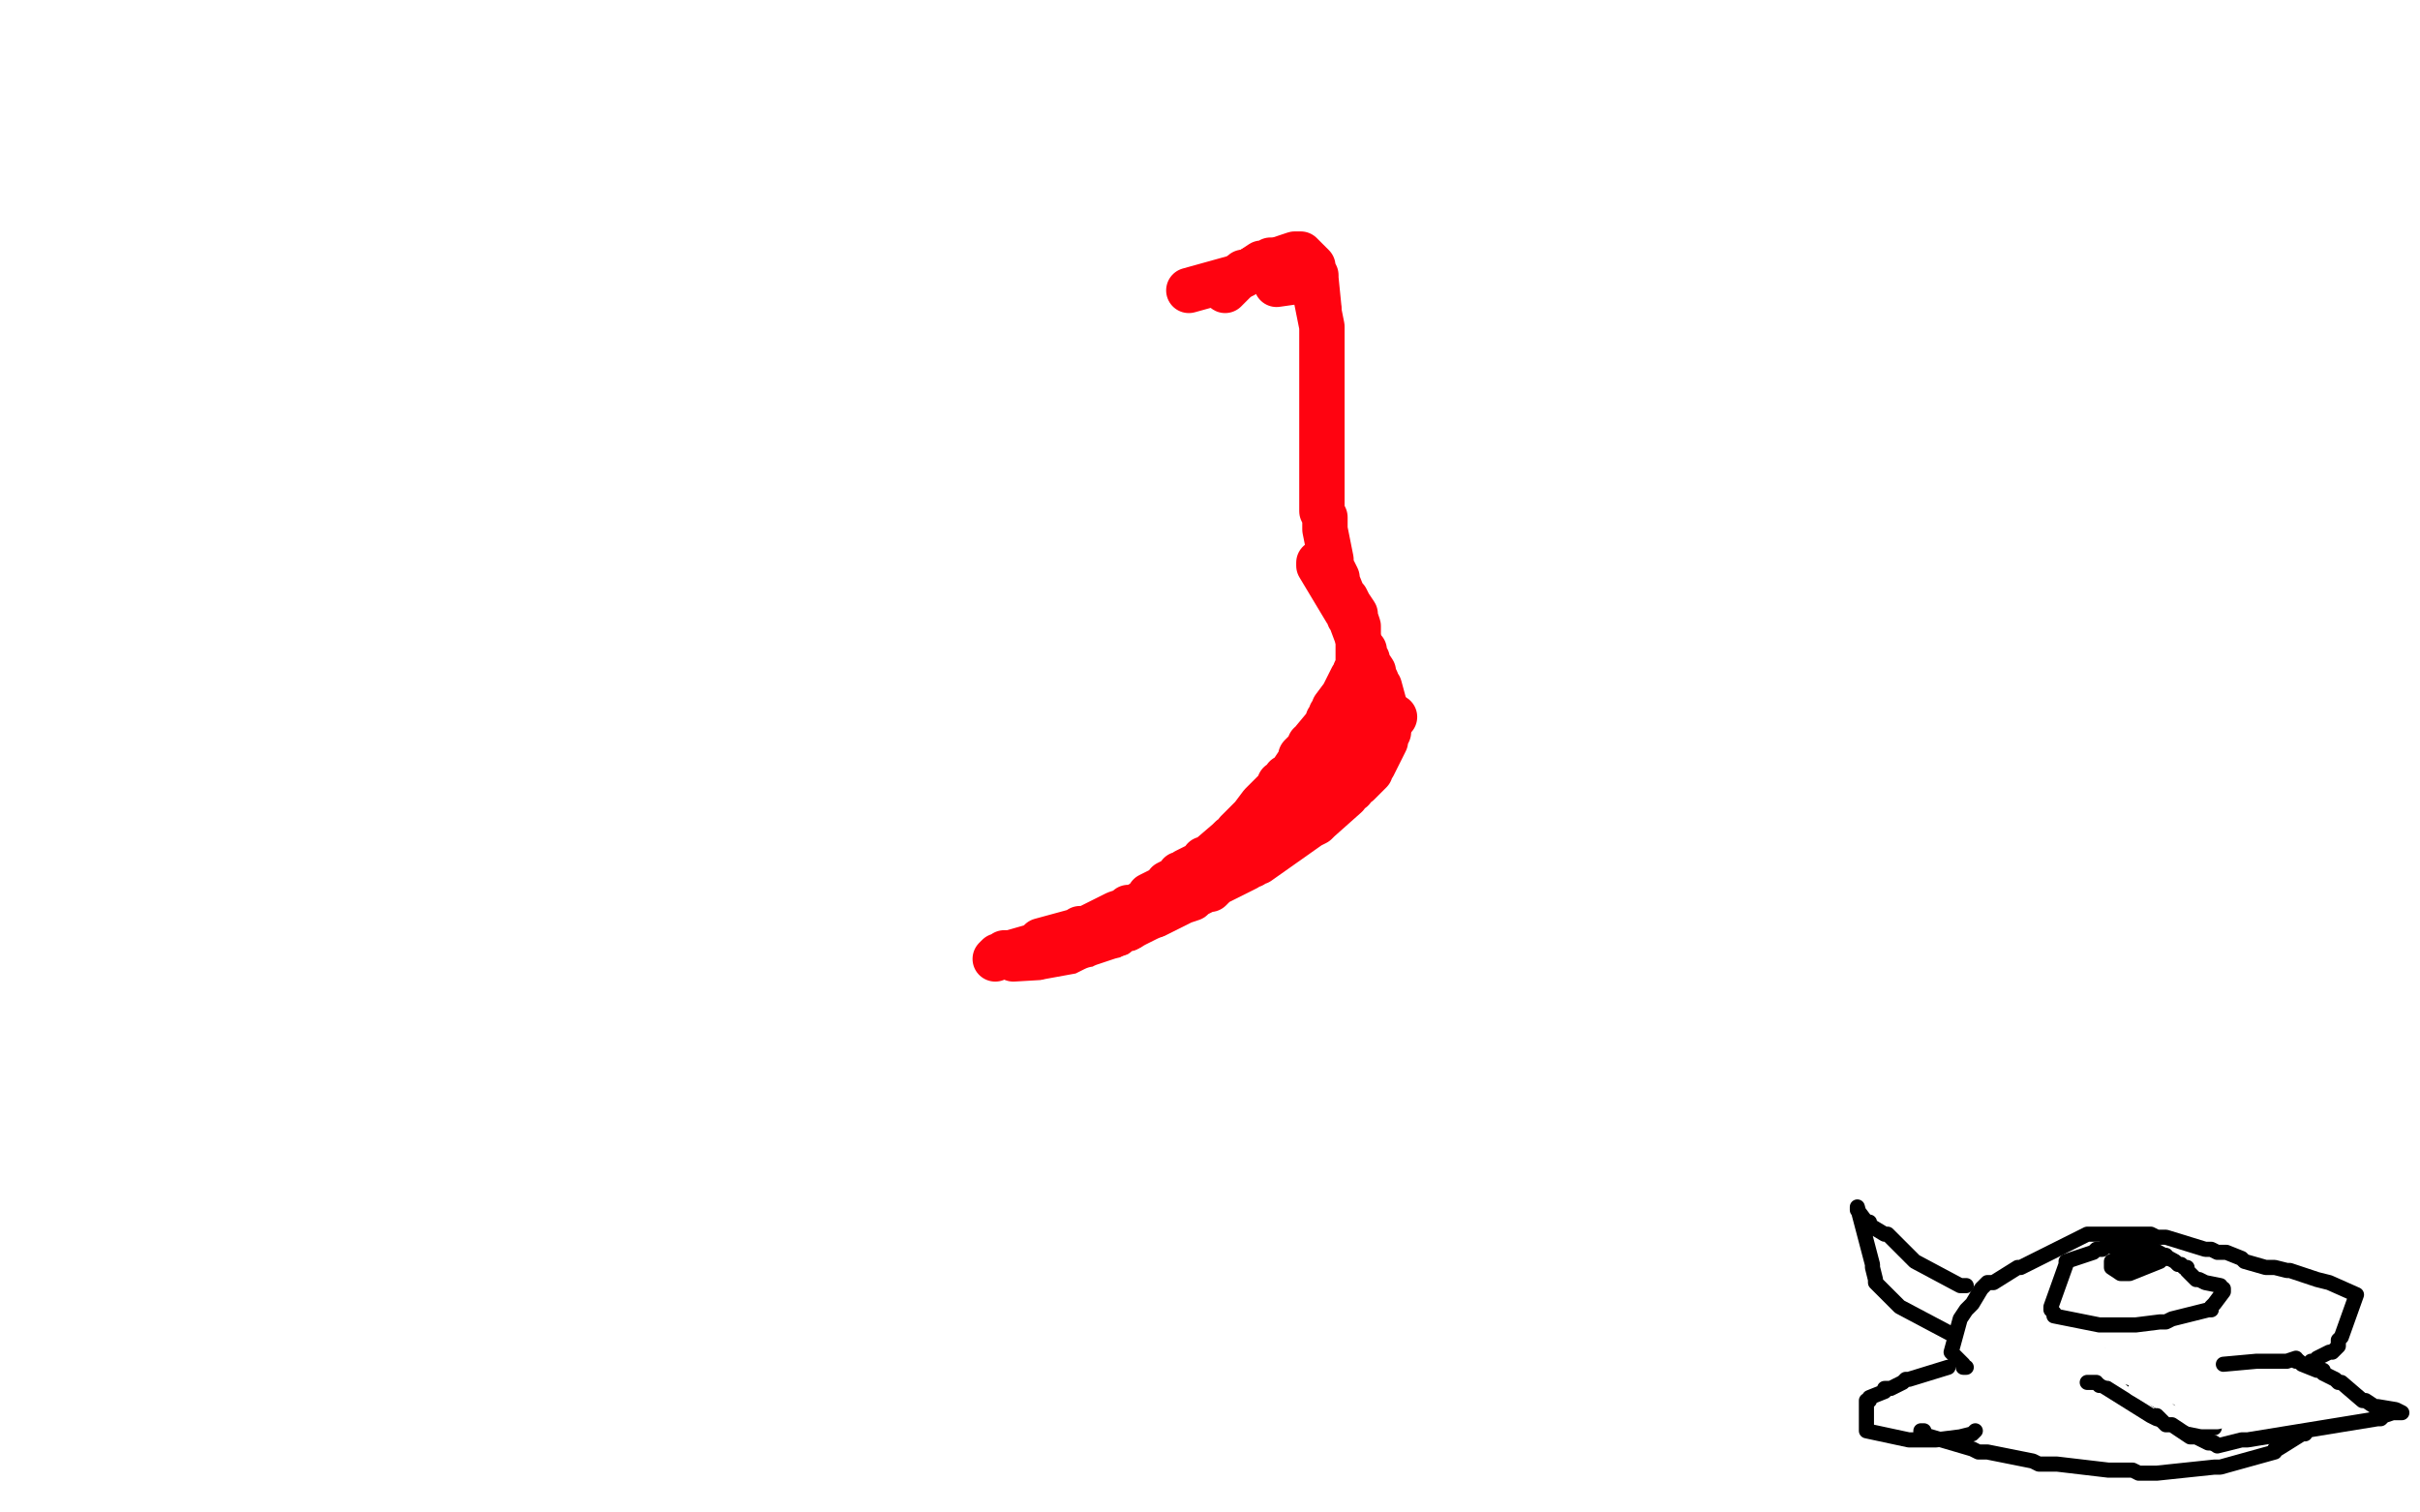 <?xml version="1.0" standalone="no"?>
<!DOCTYPE svg PUBLIC "-//W3C//DTD SVG 1.1//EN"
"http://www.w3.org/Graphics/SVG/1.1/DTD/svg11.dtd">

<svg width="800" height="500" version="1.1" xmlns="http://www.w3.org/2000/svg" xmlns:xlink="http://www.w3.org/1999/xlink" style="stroke-antialiasing: false"><desc>This SVG has been created on https://colorillo.com/</desc><rect x='0' y='0' width='800' height='500' style='fill: rgb(255,255,255); stroke-width:0' /><polyline points="390,452 395,456 396,457 398,458" style="fill: none; stroke: #ffffff; stroke-width: 1; stroke-linejoin: round; stroke-linecap: round; stroke-antialiasing: false; stroke-antialias: 0; opacity: 1.0"/>
<polyline points="325,408 334,415 334,415 337,417 337,417 341,420 341,420 345,423 345,423 357,431 357,431 361,433 361,433 386,449 386,449 388,450 388,450 390,452 390,452" style="fill: none; stroke: #ffffff; stroke-width: 1; stroke-linejoin: round; stroke-linecap: round; stroke-antialiasing: false; stroke-antialias: 0; opacity: 1.0"/>
<circle cx="398.5" cy="458.5" r="0" style="fill: #ffffff; stroke-antialiasing: false; stroke-antialias: 0; opacity: 1.0"/>
<polyline points="322,414 323,414 323,414 324,415 324,415 327,416 327,416 328,416 328,416 330,418 330,418 370,442 370,442 371,442 371,442 373,443 374,444 376,445 400,457 404,454 406,451 409,449 443,417 449,413 452,412 466,400" style="fill: none; stroke: #ffffff; stroke-width: 30; stroke-linejoin: round; stroke-linecap: round; stroke-antialiasing: false; stroke-antialias: 0; opacity: 1.0"/>
<polyline points="392,381 437,389 437,389 444,391 444,391 451,393 451,393 473,397 473,397" style="fill: none; stroke: #ffffff; stroke-width: 30; stroke-linejoin: round; stroke-linecap: round; stroke-antialiasing: false; stroke-antialias: 0; opacity: 1.0"/>
<polyline points="484,385 533,380 533,380 600,372 600,372 614,366 615,366" style="fill: none; stroke: #ffffff; stroke-width: 30; stroke-linejoin: round; stroke-linecap: round; stroke-antialiasing: false; stroke-antialias: 0; opacity: 1.0"/>
<polyline points="610,392 535,396 535,396 528,396 528,396 515,396 515,396 509,396 509,396 495,396 495,396" style="fill: none; stroke: #ffffff; stroke-width: 30; stroke-linejoin: round; stroke-linecap: round; stroke-antialiasing: false; stroke-antialias: 0; opacity: 1.0"/>
<polyline points="497,415 498,415 498,415 512,414 512,414 515,414 515,414 524,412 524,412 531,411 536,411 576,409 577,409 583,408 585,408 587,408 588,408 600,406 601,406 602,406 603,406 604,406 610,406 611,406" style="fill: none; stroke: #ffffff; stroke-width: 30; stroke-linejoin: round; stroke-linecap: round; stroke-antialiasing: false; stroke-antialias: 0; opacity: 1.0"/>
<polyline points="531,443 530,443 530,443 524,438 524,438 523,438 523,438 522,437 522,437 521,437 521,437 521,436 519,435 518,434 514,430 513,430 513,429 512,429" style="fill: none; stroke: #ffffff; stroke-width: 30; stroke-linejoin: round; stroke-linecap: round; stroke-antialiasing: false; stroke-antialias: 0; opacity: 1.0"/>
<polyline points="662,371 662,381 662,381 661,384 661,384 661,387 661,387 661,390 661,390 661,393 661,393 660,421 660,421 660,423 660,423 660,427 661,428 661,430 661,449 661,450 661,452 661,456 661,457 660,458 660,460" style="fill: none; stroke: #ffffff; stroke-width: 30; stroke-linejoin: round; stroke-linecap: round; stroke-antialiasing: false; stroke-antialias: 0; opacity: 1.0"/>
<polyline points="677,379 677,393 677,393 675,453 675,453 675,455 677,473" style="fill: none; stroke: #ffffff; stroke-width: 30; stroke-linejoin: round; stroke-linecap: round; stroke-antialiasing: false; stroke-antialias: 0; opacity: 1.0"/>
<polyline points="705,379 705,385 705,385 705,389 705,389 703,411 703,411 698,473 698,473 698,475 698,475 698,477 698,477 697,478 697,478 697,480 697,484 697,483" style="fill: none; stroke: #ffffff; stroke-width: 30; stroke-linejoin: round; stroke-linecap: round; stroke-antialiasing: false; stroke-antialias: 0; opacity: 1.0"/>
<polyline points="720,353 717,402 717,402 717,410 717,410 716,419 716,419 716,433 716,433 716,438 716,438 713,475 713,475 713,476 713,476 713,477" style="fill: none; stroke: #ffffff; stroke-width: 30; stroke-linejoin: round; stroke-linecap: round; stroke-antialiasing: false; stroke-antialias: 0; opacity: 1.0"/>
<polyline points="747,352 746,365 746,365 745,372 745,372 730,474 730,474 729,476 729,476 729,478 729,478 729,480 728,480 728,481 729,480" style="fill: none; stroke: #ffffff; stroke-width: 30; stroke-linejoin: round; stroke-linecap: round; stroke-antialiasing: false; stroke-antialias: 0; opacity: 1.0"/>
<polyline points="761,381 761,382 761,382 754,423 754,423 754,424 754,425" style="fill: none; stroke: #ffffff; stroke-width: 30; stroke-linejoin: round; stroke-linecap: round; stroke-antialiasing: false; stroke-antialias: 0; opacity: 1.0"/>
<polyline points="666,482 665,482 665,482 664,482 664,482 630,470 630,470 627,469 627,469 626,469 626,469 625,469 623,469 629,469" style="fill: none; stroke: #ffffff; stroke-width: 30; stroke-linejoin: round; stroke-linecap: round; stroke-antialiasing: false; stroke-antialias: 0; opacity: 1.0"/>
<polyline points="675,481 681,485 681,485 682,486 682,486 683,486 683,486" style="fill: none; stroke: #ffffff; stroke-width: 30; stroke-linejoin: round; stroke-linecap: round; stroke-antialiasing: false; stroke-antialias: 0; opacity: 1.0"/>
<polyline points="495,356 496,356 496,356 498,355 498,355 499,355 499,355 509,351 509,351 510,350 514,348 505,340 505,339 504,339 503,338 504,333 504,331 505,331 508,325 508,323 508,322 517,298 517,297 517,296" style="fill: none; stroke: #ffffff; stroke-width: 30; stroke-linejoin: round; stroke-linecap: round; stroke-antialiasing: false; stroke-antialias: 0; opacity: 1.0"/>
<polyline points="490,340 516,320 516,320 518,317 518,317 520,316 520,316 522,313 522,313 524,310 524,310 552,279 552,279 554,277 554,277 556,274 569,262" style="fill: none; stroke: #ffffff; stroke-width: 30; stroke-linejoin: round; stroke-linecap: round; stroke-antialiasing: false; stroke-antialias: 0; opacity: 1.0"/>
<polyline points="526,346 526,340 526,340 528,335 528,335 529,331 529,331 530,327 530,327 532,321 532,321 533,315 533,315 536,308 536,308 557,231 557,231 557,230 558,230" style="fill: none; stroke: #ffffff; stroke-width: 30; stroke-linejoin: round; stroke-linecap: round; stroke-antialiasing: false; stroke-antialias: 0; opacity: 1.0"/>
<polyline points="525,281 531,275 531,275 581,226 581,226 582,225 582,225 583,224 583,224 585,222 587,222 588,221 591,220 605,211 606,211 606,210 607,210 611,207 612,205 613,205 620,200 621,199 622,198 628,192 629,192 629,191 630,191 630,190 633,188 634,187 635,185 636,185 636,184 634,182 633,182 631,182 631,183 631,184 619,204 619,205 619,208" style="fill: none; stroke: #ffffff; stroke-width: 30; stroke-linejoin: round; stroke-linecap: round; stroke-antialiasing: false; stroke-antialias: 0; opacity: 1.0"/>
<polyline points="617,221 621,241 621,241 641,267 641,267 643,268 643,268 644,270 644,270 646,270 646,270 648,272 648,272 690,297 690,297 692,299 692,299 693,299 697,301 704,306 706,306 707,308 708,309 709,311 714,316" style="fill: none; stroke: #ffffff; stroke-width: 30; stroke-linejoin: round; stroke-linecap: round; stroke-antialiasing: false; stroke-antialias: 0; opacity: 1.0"/>
<polyline points="700,329 690,322 690,322 682,318 682,318 678,316 678,316 673,313 673,313 667,311 667,311 621,288 621,288 619,286 616,284 614,283 613,282 611,281 595,267 595,266 593,266 593,265 585,256 585,255 585,253 586,251 587,251 588,249 589,249 589,247 591,247 595,244 603,250 604,253 606,255 606,257 615,270 616,270 616,272 618,272 622,275" style="fill: none; stroke: #ffffff; stroke-width: 30; stroke-linejoin: round; stroke-linecap: round; stroke-antialiasing: false; stroke-antialias: 0; opacity: 1.0"/>
<polyline points="604,236 603,236 603,236 603,235 603,235" style="fill: none; stroke: #ffffff; stroke-width: 30; stroke-linejoin: round; stroke-linecap: round; stroke-antialiasing: false; stroke-antialias: 0; opacity: 1.0"/>
<polyline points="566,217 530,206 530,206 528,205 528,205 527,204 527,204 526,203 526,203 521,199 521,199 520,198 520,198 518,197 498,184 496,183 495,183 492,182 480,176" style="fill: none; stroke: #ffffff; stroke-width: 30; stroke-linejoin: round; stroke-linecap: round; stroke-antialiasing: false; stroke-antialias: 0; opacity: 1.0"/>
<polyline points="477,176 477,177 477,177 516,209 516,209 522,212 522,212 528,215 539,222 544,225 567,234" style="fill: none; stroke: #ffffff; stroke-width: 30; stroke-linejoin: round; stroke-linecap: round; stroke-antialiasing: false; stroke-antialias: 0; opacity: 1.0"/>
<polyline points="567,234 567,232" style="fill: none; stroke: #ffffff; stroke-width: 30; stroke-linejoin: round; stroke-linecap: round; stroke-antialiasing: false; stroke-antialias: 0; opacity: 1.0"/>
<polyline points="527,197 527,195 527,195 527,194 527,194 525,191 525,191 486,163 486,163 484,162" style="fill: none; stroke: #ffffff; stroke-width: 30; stroke-linejoin: round; stroke-linecap: round; stroke-antialiasing: false; stroke-antialias: 0; opacity: 1.0"/>
<circle cx="484.5" cy="162.5" r="15" style="fill: #ffffff; stroke-antialiasing: false; stroke-antialias: 0; opacity: 1.0"/>
<polyline points="61,261 66,261 66,261 67,261 67,261 67,260 67,260 70,260 70,260 71,260 73,260 75,260 76,260 79,260 80,260 89,267 89,268 91,268 91,269 92,270 102,278 102,279 103,279 104,280 113,289 115,291 116,291 116,292 117,293 119,294 119,295 123,300" style="fill: none; stroke: #ffffff; stroke-width: 30; stroke-linejoin: round; stroke-linecap: round; stroke-antialiasing: false; stroke-antialias: 0; opacity: 1.0"/>
<polyline points="88,282 97,291 97,291 98,293 98,293 100,295 100,295 113,320 113,320 113,321 113,321 114,322 115,324 121,337 122,338 123,339 123,340 130,342 133,342 134,341 134,340 133,340" style="fill: none; stroke: #ffffff; stroke-width: 30; stroke-linejoin: round; stroke-linecap: round; stroke-antialiasing: false; stroke-antialias: 0; opacity: 1.0"/>
<polyline points="128,322 128,323 128,323 129,323 129,323 134,342 134,342" style="fill: none; stroke: #ffffff; stroke-width: 30; stroke-linejoin: round; stroke-linecap: round; stroke-antialiasing: false; stroke-antialias: 0; opacity: 1.0"/>
<polyline points="122,341 127,344 127,344 128,344 128,344 129,344 129,344 131,344 131,344 134,344 134,344" style="fill: none; stroke: #ffffff; stroke-width: 30; stroke-linejoin: round; stroke-linecap: round; stroke-antialiasing: false; stroke-antialias: 0; opacity: 1.0"/>
<polyline points="56,21 61,19 61,19 63,18 63,18 66,17 66,17 79,14 79,14 80,14 80,14 82,14 85,14 99,13 100,13 101,13 103,13 113,13 114,13 118,14 148,22 150,23 153,24 155,24 167,29 168,30 170,30 171,30 172,31 174,31 183,35 193,40 196,40 211,47 221,52 224,52 227,54 230,56 234,57 236,57 239,58 239,59 261,67 263,67 264,68 267,69 268,69 269,69 278,71 282,72 285,73 289,74 293,75 298,76 302,77 305,78 310,79 313,79 315,79 316,79" style="fill: none; stroke: #ffffff; stroke-width: 30; stroke-linejoin: round; stroke-linecap: round; stroke-antialiasing: false; stroke-antialias: 0; opacity: 1.0"/>
<polyline points="316,79 318,80 327,80 335,80 338,80 340,80 353,79 357,79 358,79 361,79 368,78 381,76 382,76 383,76 384,76 392,74 393,74 393,73 396,72 397,72 398,71 408,68 409,68 410,67 422,63 423,63 425,62 426,61 427,60 428,59 429,59 431,56 432,55 432,54 432,53 433,51 434,50 434,49 434,48 435,46 440,32 441,32 441,31" style="fill: none; stroke: #ffffff; stroke-width: 30; stroke-linejoin: round; stroke-linecap: round; stroke-antialiasing: false; stroke-antialias: 0; opacity: 1.0"/>
<polyline points="441,45 462,45 462,45 467,45 467,45 535,45 535,45 542,45 542,45 547,45 547,45 553,45 553,45 560,45 560,45 565,45 627,45 631,45 634,45 637,45 640,45 642,45 676,45 679,45 681,45 682,45 685,45 686,45 689,45 695,45 705,45 732,46 733,46 734,46" style="fill: none; stroke: #ffffff; stroke-width: 30; stroke-linejoin: round; stroke-linecap: round; stroke-antialiasing: false; stroke-antialias: 0; opacity: 1.0"/>
<polyline points="740,53 709,56 709,56 701,56 701,56 694,56 694,56 677,54 677,54 671,53 671,53 668,52 668,52 636,50 636,50 634,50 632,51 631,51 607,54 606,54 605,54 603,55 601,56 586,58" style="fill: none; stroke: #ffffff; stroke-width: 30; stroke-linejoin: round; stroke-linecap: round; stroke-antialiasing: false; stroke-antialias: 0; opacity: 1.0"/>
<polyline points="609,63 617,63 617,63 618,63 618,63 619,63 619,63" style="fill: none; stroke: #ffffff; stroke-width: 30; stroke-linejoin: round; stroke-linecap: round; stroke-antialiasing: false; stroke-antialias: 0; opacity: 1.0"/>
<polyline points="581,56 568,57 568,57 563,57 563,57 561,57 561,57 535,60 535,60 533,60 533,60 530,60 530,60 526,61 487,68 484,69 480,70 473,71 468,72 462,72 461,72 459,71 457,67 456,67 455,66" style="fill: none; stroke: #ffffff; stroke-width: 30; stroke-linejoin: round; stroke-linecap: round; stroke-antialiasing: false; stroke-antialias: 0; opacity: 1.0"/>
<polyline points="435,25 400,36 400,36 397,36 397,36 393,37 393,37 328,37 328,37 321,37 321,37 317,37 312,37 236,36 232,36 229,35 225,35 223,34 217,34 216,34 212,32 212,31" style="fill: none; stroke: #ffffff; stroke-width: 30; stroke-linejoin: round; stroke-linecap: round; stroke-antialiasing: false; stroke-antialias: 0; opacity: 1.0"/>
<polyline points="253,55 256,55 256,55 257,55 257,55 293,60 293,60 298,60 298,60 302,60 347,61 350,61 353,61 357,61 419,54 422,54 424,54 429,52 444,48 444,47" style="fill: none; stroke: #ffffff; stroke-width: 30; stroke-linejoin: round; stroke-linecap: round; stroke-antialiasing: false; stroke-antialias: 0; opacity: 1.0"/>
<polyline points="400,69 407,69 407,69 411,69 411,69 412,69 412,69 413,68 413,68 414,68 416,68 421,68 426,68 427,68 431,68 435,70 439,71 439,72 440,72 441,72 442,72 450,79 453,85 454,85 454,86" style="fill: none; stroke: #ffffff; stroke-width: 30; stroke-linejoin: round; stroke-linecap: round; stroke-antialiasing: false; stroke-antialias: 0; opacity: 1.0"/>
<polyline points="416,88 417,88 417,88 418,88 418,88 422,87 423,87 423,86 425,86 427,85" style="fill: none; stroke: #dc0000; stroke-width: 15; stroke-linejoin: round; stroke-linecap: round; stroke-antialiasing: false; stroke-antialias: 0; opacity: 1.0"/>
<polyline points="405,96 411,90 411,90 412,90 412,90 416,88 416,88 422,86 422,86 423,86 423,86 430,85" style="fill: none; stroke: #ff0310; stroke-width: 15; stroke-linejoin: round; stroke-linecap: round; stroke-antialiasing: false; stroke-antialias: 0; opacity: 1.0"/>
<polyline points="393,96 411,91 411,91 417,87 417,87 418,87 418,87 419,87 419,87 420,86 420,86 421,86 422,86 425,85 428,84 429,84 430,84 432,86 434,88 434,89 435,91 435,92 436,102" style="fill: none; stroke: #ff0310; stroke-width: 15; stroke-linejoin: round; stroke-linecap: round; stroke-antialiasing: false; stroke-antialias: 0; opacity: 1.0"/>
<polyline points="422,94 429,93 429,93 430,93 430,93 433,94 433,94 434,94 435,97 435,98 437,108 437,109 437,110 437,115 437,117 437,118 437,120 437,121 437,124 437,125 437,132 437,133 437,135 437,136 437,140 437,141 437,142 437,143 437,151 437,152 437,154 437,156 437,157 437,169 438,171 438,172 438,173 438,174 438,175 440,185 440,186 440,187 440,188 441,189 442,191 442,192 444,197 445,198 446,200 448,203 448,204 449,207 449,208 449,212 449,213 449,214 449,215 449,220 448,222 448,223 447,224 444,230 441,234 441,235 440,236 440,237 439,238 439,239 434,245 434,246 433,246 433,247 432,248 430,250 430,251 426,257 425,257 424,259 423,259 423,260 418,265 417,266 414,270 413,271 409,275 409,276 408,277 407,277 406,278 399,284 398,284 398,285 392,288 391,289 390,289 390,290 386,292 386,293 380,296 380,297 375,300 374,300 373,300 373,301 372,301 369,302 359,307 358,307 357,307 356,308 355,308 344,311 343,312 342,313 341,313 334,315 332,315 332,316 331,316 330,316 329,317" style="fill: none; stroke: #ff0310; stroke-width: 15; stroke-linejoin: round; stroke-linecap: round; stroke-antialiasing: false; stroke-antialias: 0; opacity: 1.0"/>
<polyline points="436,186 436,187 436,187 445,202 445,202 446,203 446,203 446,204 446,204 447,205 447,205 447,206 450,214 451,215 451,216 451,217 452,218 452,219 454,222 454,223 455,225 455,226 456,227 459,238 459,242 458,244 458,245 454,253 453,254 453,255 452,256 450,258 449,259 448,259 447,261 446,261 445,263 436,271 435,272 433,273 416,285 415,285 414,286 413,286 412,287 402,292 401,293 400,294 399,294 397,295 395,296 394,297 391,298 377,305 375,306 373,307 372,307 370,308 369,309 352,316 335,317" style="fill: none; stroke: #ff0310; stroke-width: 15; stroke-linejoin: round; stroke-linecap: round; stroke-antialiasing: false; stroke-antialias: 0; opacity: 1.0"/>
<polyline points="461,237 451,246 451,246 448,248 448,248 446,250 446,250 422,268 422,268 420,270 420,270 419,270 408,280 407,280" style="fill: none; stroke: #ff0310; stroke-width: 15; stroke-linejoin: round; stroke-linecap: round; stroke-antialiasing: false; stroke-antialias: 0; opacity: 1.0"/>
<polyline points="450,228 451,228 451,228 432,264 432,264 430,265 430,265 429,266 427,268" style="fill: none; stroke: #ff0310; stroke-width: 15; stroke-linejoin: round; stroke-linecap: round; stroke-antialiasing: false; stroke-antialias: 0; opacity: 1.0"/>
<polyline points="193,329 195,330 195,330 196,330 196,330 197,330 197,330 199,330 199,330 233,342 233,342 234,342 234,342 236,344 236,344 237,344 237,344 240,345 241,345 242,346 245,346 246,346 252,347 253,347 257,347 259,347 264,346" style="fill: none; stroke: #ffffff; stroke-width: 15; stroke-linejoin: round; stroke-linecap: round; stroke-antialiasing: false; stroke-antialias: 0; opacity: 1.0"/>
<polyline points="231,339 232,339 232,339 244,339 244,339 246,339 246,339 249,339 249,339 251,340 251,340 259,341 259,341 260,341 278,344" style="fill: none; stroke: #ffffff; stroke-width: 15; stroke-linejoin: round; stroke-linecap: round; stroke-antialiasing: false; stroke-antialias: 0; opacity: 1.0"/>
<polyline points="261,349 260,349 260,349 246,352 246,352 245,352 245,352 237,354 237,354 236,354 235,354 233,354 226,354" style="fill: none; stroke: #ffffff; stroke-width: 15; stroke-linejoin: round; stroke-linecap: round; stroke-antialiasing: false; stroke-antialias: 0; opacity: 1.0"/>
<polyline points="347,331 358,329 358,329 362,327 362,327 363,327 363,327 364,327 364,327 365,326 365,326 371,324 371,324 372,324 372,324 374,323 374,323 375,323 375,323 384,318 384,318 385,318 385,318 386,317 382,319" style="fill: none; stroke: #ffffff; stroke-width: 15; stroke-linejoin: round; stroke-linecap: round; stroke-antialiasing: false; stroke-antialias: 0; opacity: 1.0"/>
<polyline points="105,335 104,335 104,335 104,336 104,336 112,353 112,353" style="fill: none; stroke: #ffffff; stroke-width: 15; stroke-linejoin: round; stroke-linecap: round; stroke-antialiasing: false; stroke-antialias: 0; opacity: 1.0"/>
<polyline points="112,353 112,354 113,354" style="fill: none; stroke: #ffffff; stroke-width: 15; stroke-linejoin: round; stroke-linecap: round; stroke-antialiasing: false; stroke-antialias: 0; opacity: 1.0"/>
<polyline points="763,451 764,450 764,450 766,450 766,450 766,449 766,449 770,447 770,447 771,447 773,445 773,444 773,443 774,442 779,428 770,424 766,423 757,420 756,420 752,419 750,419 749,419 742,417 741,416 736,414 733,414 731,413 729,413 716,409 713,409 711,408 709,408 697,408 696,408 695,408 693,408 692,408 691,408 690,408 686,410 668,419 667,419 659,424 657,424 655,426 652,431 650,433 648,436 645,447 646,448 649,451 649,452 650,452" style="fill: none; stroke: #000000; stroke-width: 5; stroke-linejoin: round; stroke-linecap: round; stroke-antialiasing: false; stroke-antialias: 0; opacity: 1.0"/>
<polyline points="650,425 649,425 649,425 648,425 648,425 633,417 633,417 632,416 625,409 624,408 623,408 618,405 618,404 617,404 614,400 614,399 619,418 619,419 620,423 620,424 628,432 645,441" style="fill: none; stroke: #000000; stroke-width: 5; stroke-linejoin: round; stroke-linecap: round; stroke-antialiasing: false; stroke-antialias: 0; opacity: 1.0"/>
<polyline points="703,413 703,412 703,412 699,412 699,412 698,412 698,412 697,412 697,412 696,412 695,413 694,413 693,413 692,414 683,417 683,418 678,432 678,433 679,434 679,435 694,438 696,438 703,438 704,438 705,438 706,438 714,437 715,437 716,437 718,436 730,433 731,433 731,432 732,431 735,427 735,426 734,426 734,425 729,424 727,423 726,423 723,420 723,419 722,419 721,418 720,418 719,417 708,411 707,411 702,410" style="fill: none; stroke: #000000; stroke-width: 5; stroke-linejoin: round; stroke-linecap: round; stroke-antialiasing: false; stroke-antialias: 0; opacity: 1.0"/>
<polyline points="710,414 709,414 709,414 706,414 706,414 705,414 705,414 698,417 698,417 698,418 698,419 701,421 702,421 703,421 704,421 714,417 715,416 716,416 716,415 715,415 714,415 700,418 700,419" style="fill: none; stroke: #000000; stroke-width: 5; stroke-linejoin: round; stroke-linecap: round; stroke-antialiasing: false; stroke-antialias: 0; opacity: 1.0"/>
<polyline points="644,452 631,456 631,456 630,456 630,456 629,457 629,457 625,459 625,459 624,459 624,459 623,459 623,459 623,460 623,460 618,462 618,462 618,463 617,463 617,464 617,470 617,471 617,472 617,473 631,476 632,476 634,476 639,476 640,476 648,475 652,474 653,473" style="fill: none; stroke: #000000; stroke-width: 5; stroke-linejoin: round; stroke-linecap: round; stroke-antialiasing: false; stroke-antialias: 0; opacity: 1.0"/>
<polyline points="759,450 760,450 760,450 761,451 761,451 766,453 766,453 768,453 768,453 768,454 768,454 772,456 772,456 773,457 773,457 774,457 781,463 782,463 785,465 786,465 792,466 794,467 791,467 788,468 787,469 786,469 743,476 741,476 733,478 721,470 718,468 717,466 716,465 713,463 695,448" style="fill: none; stroke: #000000; stroke-width: 5; stroke-linejoin: round; stroke-linecap: round; stroke-antialiasing: false; stroke-antialias: 0; opacity: 1.0"/>
<polyline points="636,473 635,473 635,473 635,474 635,474 652,479 652,479 654,480 654,480 655,480 655,480 656,480 657,480 672,483 674,484 676,484 677,484 678,484 680,484 697,486 703,486 705,486 707,487 708,487 710,487 712,487 713,487 732,485 733,485 734,485 752,480 752,479 753,479 761,474 762,474" style="fill: none; stroke: #000000; stroke-width: 5; stroke-linejoin: round; stroke-linecap: round; stroke-antialiasing: false; stroke-antialias: 0; opacity: 1.0"/>
<polyline points="690,457 693,457 693,457 694,458 694,458 695,458 695,458 711,468 711,468 713,469 713,469 722,471 724,472 726,472 727,472 732,472" style="fill: none; stroke: #000000; stroke-width: 5; stroke-linejoin: round; stroke-linecap: round; stroke-antialiasing: false; stroke-antialias: 0; opacity: 1.0"/>
<polyline points="691,448 736,466 736,466" style="fill: none; stroke: #ffffff; stroke-width: 5; stroke-linejoin: round; stroke-linecap: round; stroke-antialiasing: false; stroke-antialias: 0; opacity: 1.0"/>
<polyline points="694,449 693,448 693,448 693,447 693,447 703,451 714,457 715,458 716,459 729,465 730,465" style="fill: none; stroke: #ffffff; stroke-width: 5; stroke-linejoin: round; stroke-linecap: round; stroke-antialiasing: false; stroke-antialias: 0; opacity: 1.0"/>
<polyline points="697,454 698,454 698,454 699,454 699,454 713,458 713,458 715,459 715,459 716,459 716,460 725,465 727,466 728,466 734,468" style="fill: none; stroke: #ffffff; stroke-width: 5; stroke-linejoin: round; stroke-linecap: round; stroke-antialiasing: false; stroke-antialias: 0; opacity: 1.0"/>
<polyline points="706,459 715,464 715,464 716,465 716,465 716,466 716,466 723,469 723,469 728,470 729,470 731,470 732,470 733,470 737,469" style="fill: none; stroke: #ffffff; stroke-width: 5; stroke-linejoin: round; stroke-linecap: round; stroke-antialiasing: false; stroke-antialias: 0; opacity: 1.0"/>
<polyline points="759,449 756,450 756,450 751,450 751,450 749,450 748,450 746,450 735,451" style="fill: none; stroke: #000000; stroke-width: 5; stroke-linejoin: round; stroke-linecap: round; stroke-antialiasing: false; stroke-antialias: 0; opacity: 1.0"/>
<polyline points="713,468 716,471 716,471 717,471 717,471 718,471 718,471 724,475 724,475 725,475 726,475 730,477 731,477 732,477" style="fill: none; stroke: #000000; stroke-width: 5; stroke-linejoin: round; stroke-linecap: round; stroke-antialiasing: false; stroke-antialias: 0; opacity: 1.0"/>
</svg>
